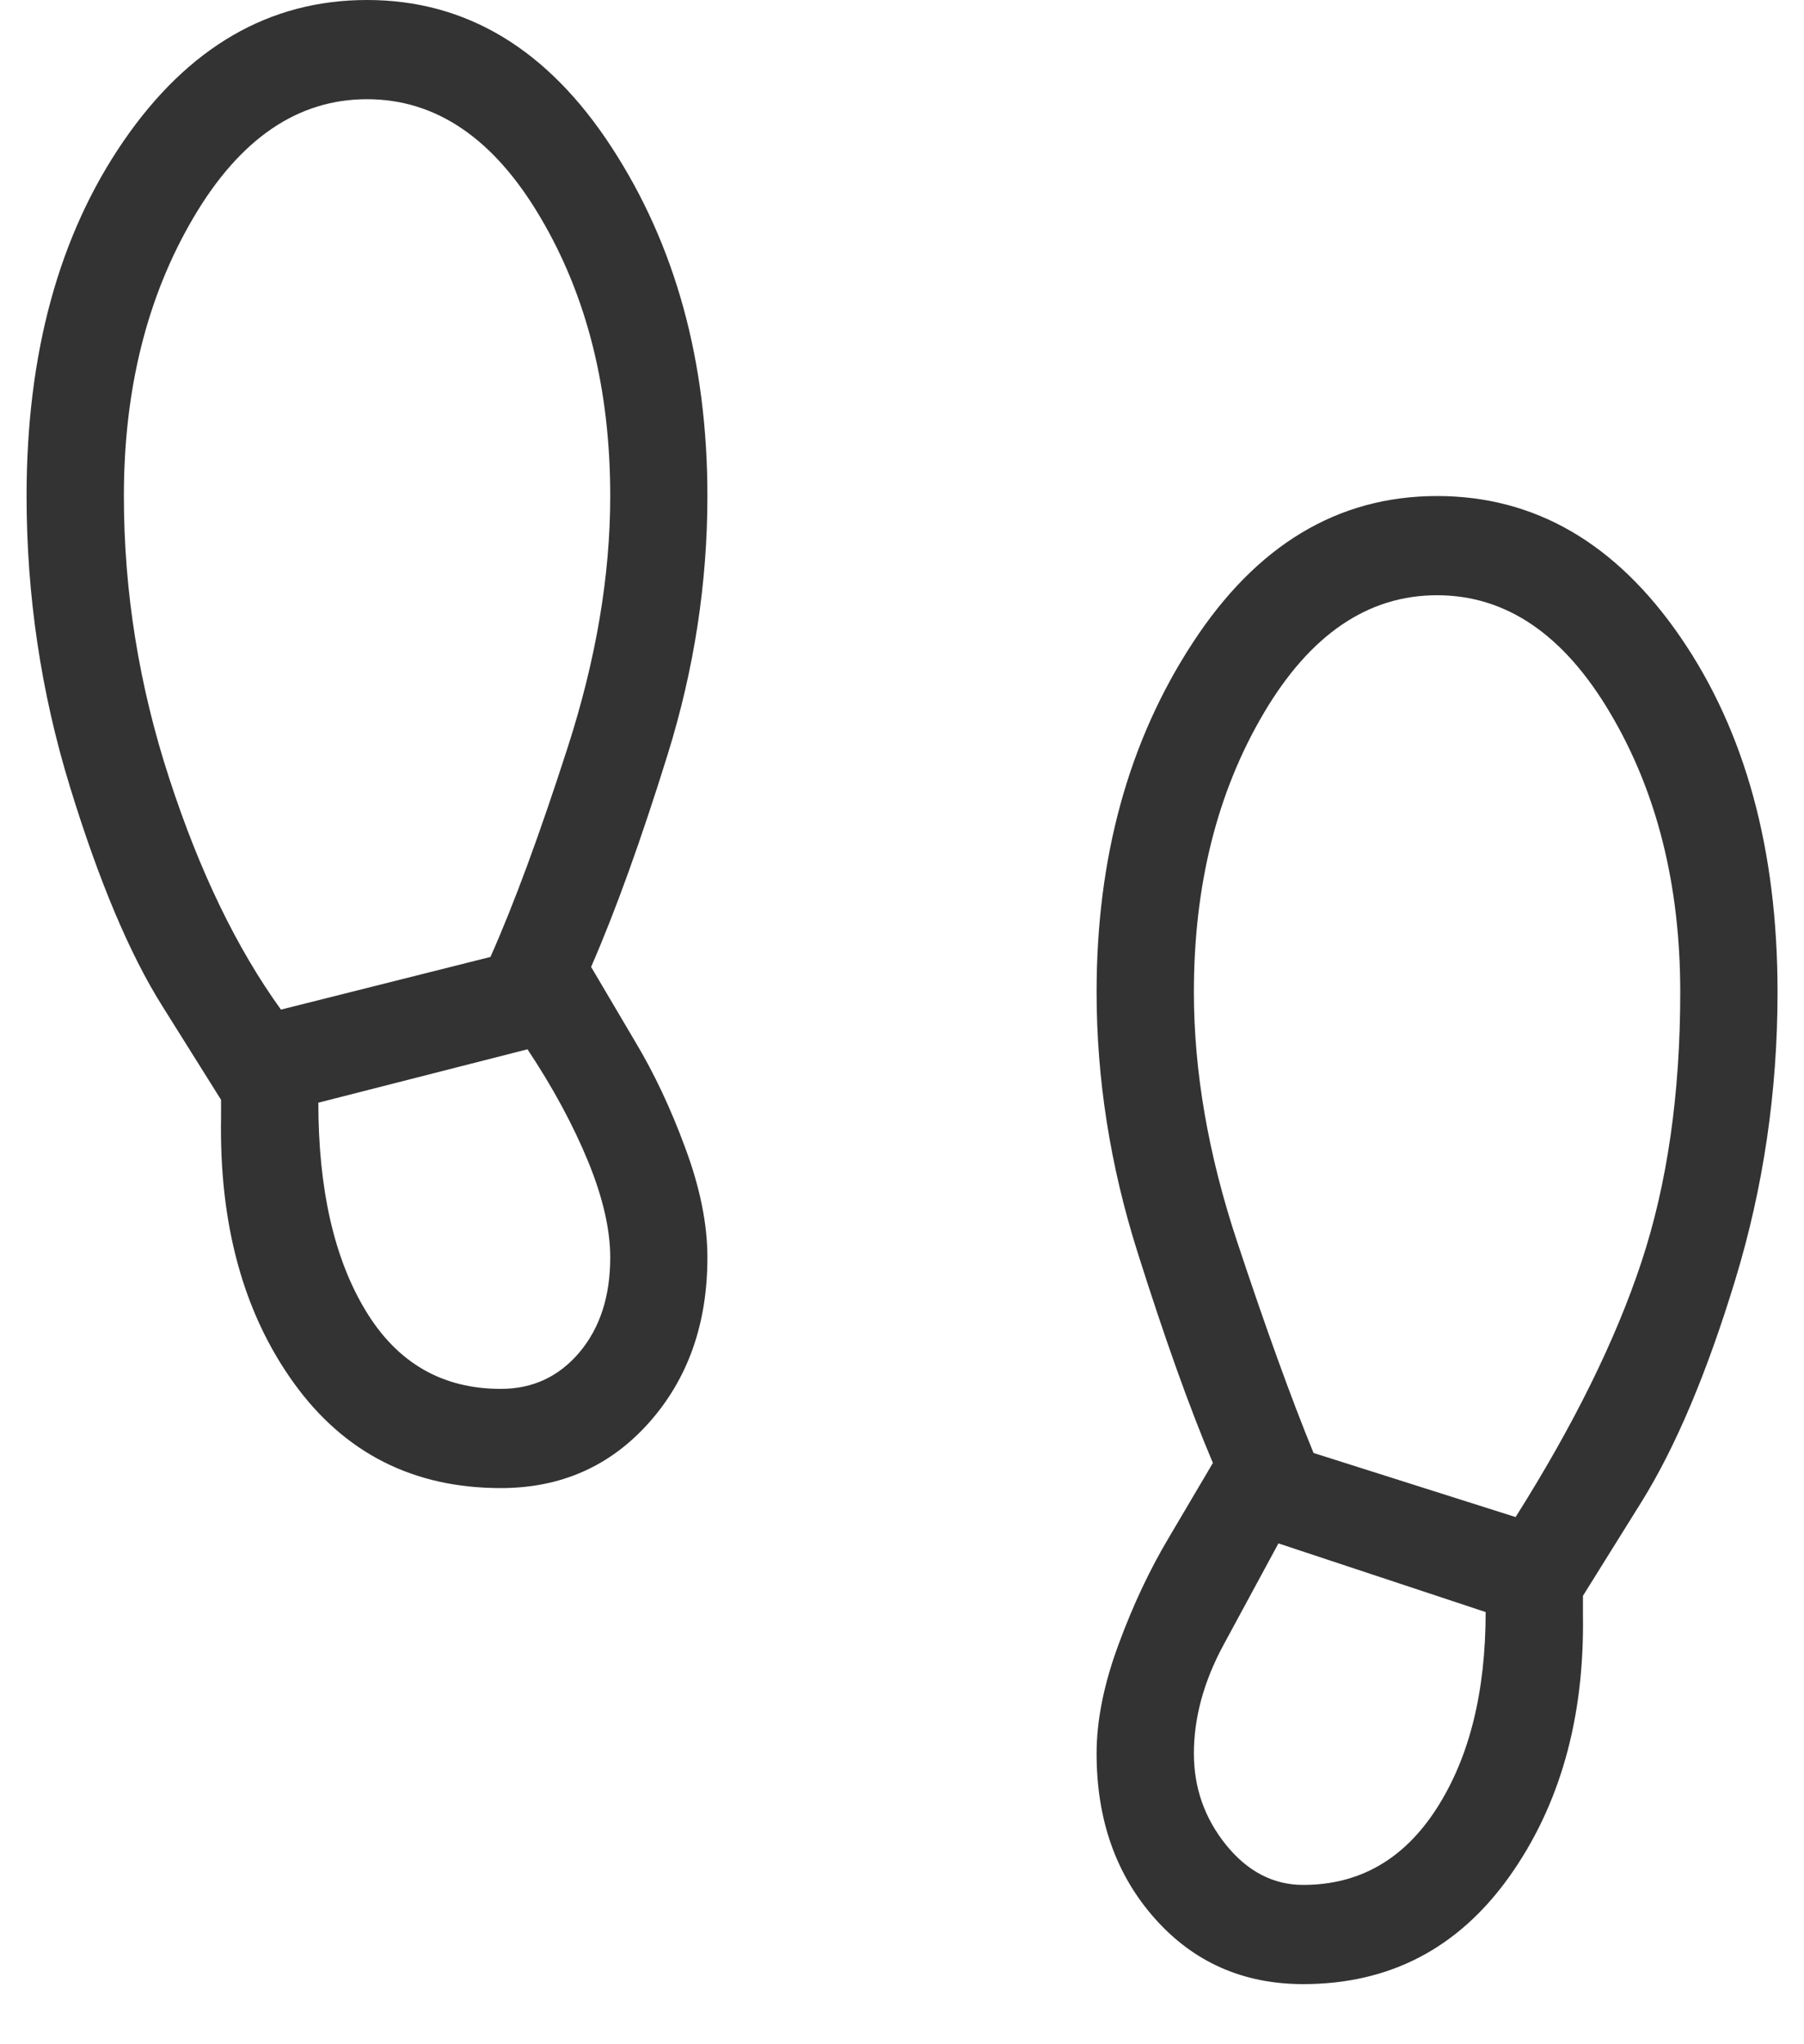 <svg width="15" height="17" viewBox="0 0 15 17" fill="none" xmlns="http://www.w3.org/2000/svg">
<path d="M4.164 12.375C3.437 12.375 2.863 12.084 2.443 11.501C2.023 10.918 1.822 10.181 1.838 9.289V9.146L1.35 8.367C1.077 7.933 0.821 7.324 0.581 6.541C0.341 5.759 0.221 4.953 0.221 4.125C0.221 2.941 0.489 1.958 1.026 1.175C1.564 0.392 2.239 0 3.052 0C3.876 0 4.554 0.408 5.085 1.224C5.617 2.04 5.882 3.007 5.882 4.125C5.882 4.848 5.772 5.566 5.551 6.276C5.33 6.987 5.118 7.575 4.915 8.041L5.279 8.658C5.439 8.924 5.579 9.222 5.7 9.552C5.822 9.881 5.882 10.183 5.882 10.457C5.882 11.008 5.721 11.465 5.398 11.829C5.075 12.193 4.664 12.375 4.164 12.375ZM2.336 8.396L4.078 7.958C4.274 7.518 4.489 6.934 4.723 6.207C4.957 5.479 5.074 4.785 5.074 4.125C5.074 3.237 4.881 2.464 4.494 1.809C4.108 1.153 3.627 0.825 3.052 0.825C2.476 0.825 1.995 1.153 1.609 1.809C1.223 2.464 1.03 3.237 1.03 4.125C1.03 4.917 1.155 5.7 1.407 6.472C1.658 7.245 1.968 7.886 2.336 8.396ZM4.164 11.55C4.43 11.55 4.648 11.448 4.819 11.245C4.989 11.042 5.074 10.78 5.074 10.457C5.074 10.223 5.012 9.956 4.889 9.656C4.765 9.355 4.598 9.045 4.386 8.726L2.647 9.17C2.647 9.889 2.778 10.466 3.04 10.899C3.302 11.333 3.676 11.55 4.164 11.55ZM10.836 16.5C10.337 16.5 9.925 16.318 9.602 15.954C9.279 15.59 9.118 15.133 9.118 14.582C9.118 14.308 9.178 14.006 9.3 13.677C9.421 13.347 9.562 13.049 9.721 12.783L10.085 12.166C9.892 11.711 9.683 11.125 9.457 10.409C9.231 9.693 9.118 8.973 9.118 8.25C9.118 7.132 9.383 6.165 9.915 5.349C10.446 4.533 11.124 4.125 11.949 4.125C12.762 4.125 13.437 4.517 13.974 5.3C14.511 6.083 14.78 7.066 14.78 8.25C14.78 9.078 14.662 9.878 14.427 10.648C14.192 11.419 13.933 12.032 13.65 12.488L13.162 13.271V13.43C13.175 14.29 12.97 15.017 12.547 15.61C12.123 16.203 11.553 16.5 10.836 16.5ZM12.602 12.616C13.084 11.852 13.433 11.146 13.648 10.496C13.863 9.847 13.971 9.098 13.971 8.25C13.971 7.362 13.778 6.589 13.391 5.934C13.005 5.278 12.524 4.95 11.949 4.95C11.373 4.95 10.892 5.278 10.506 5.934C10.12 6.589 9.927 7.362 9.927 8.25C9.927 8.91 10.046 9.6 10.285 10.321C10.524 11.042 10.736 11.629 10.922 12.083L12.602 12.616ZM10.836 15.675C11.303 15.675 11.673 15.463 11.945 15.04C12.217 14.617 12.353 14.073 12.353 13.406L10.63 12.835C10.491 13.091 10.339 13.372 10.174 13.678C10.009 13.983 9.927 14.285 9.927 14.582C9.927 14.867 10.016 15.121 10.195 15.343C10.374 15.564 10.588 15.675 10.836 15.675Z" fill="#333333"/>
</svg>
